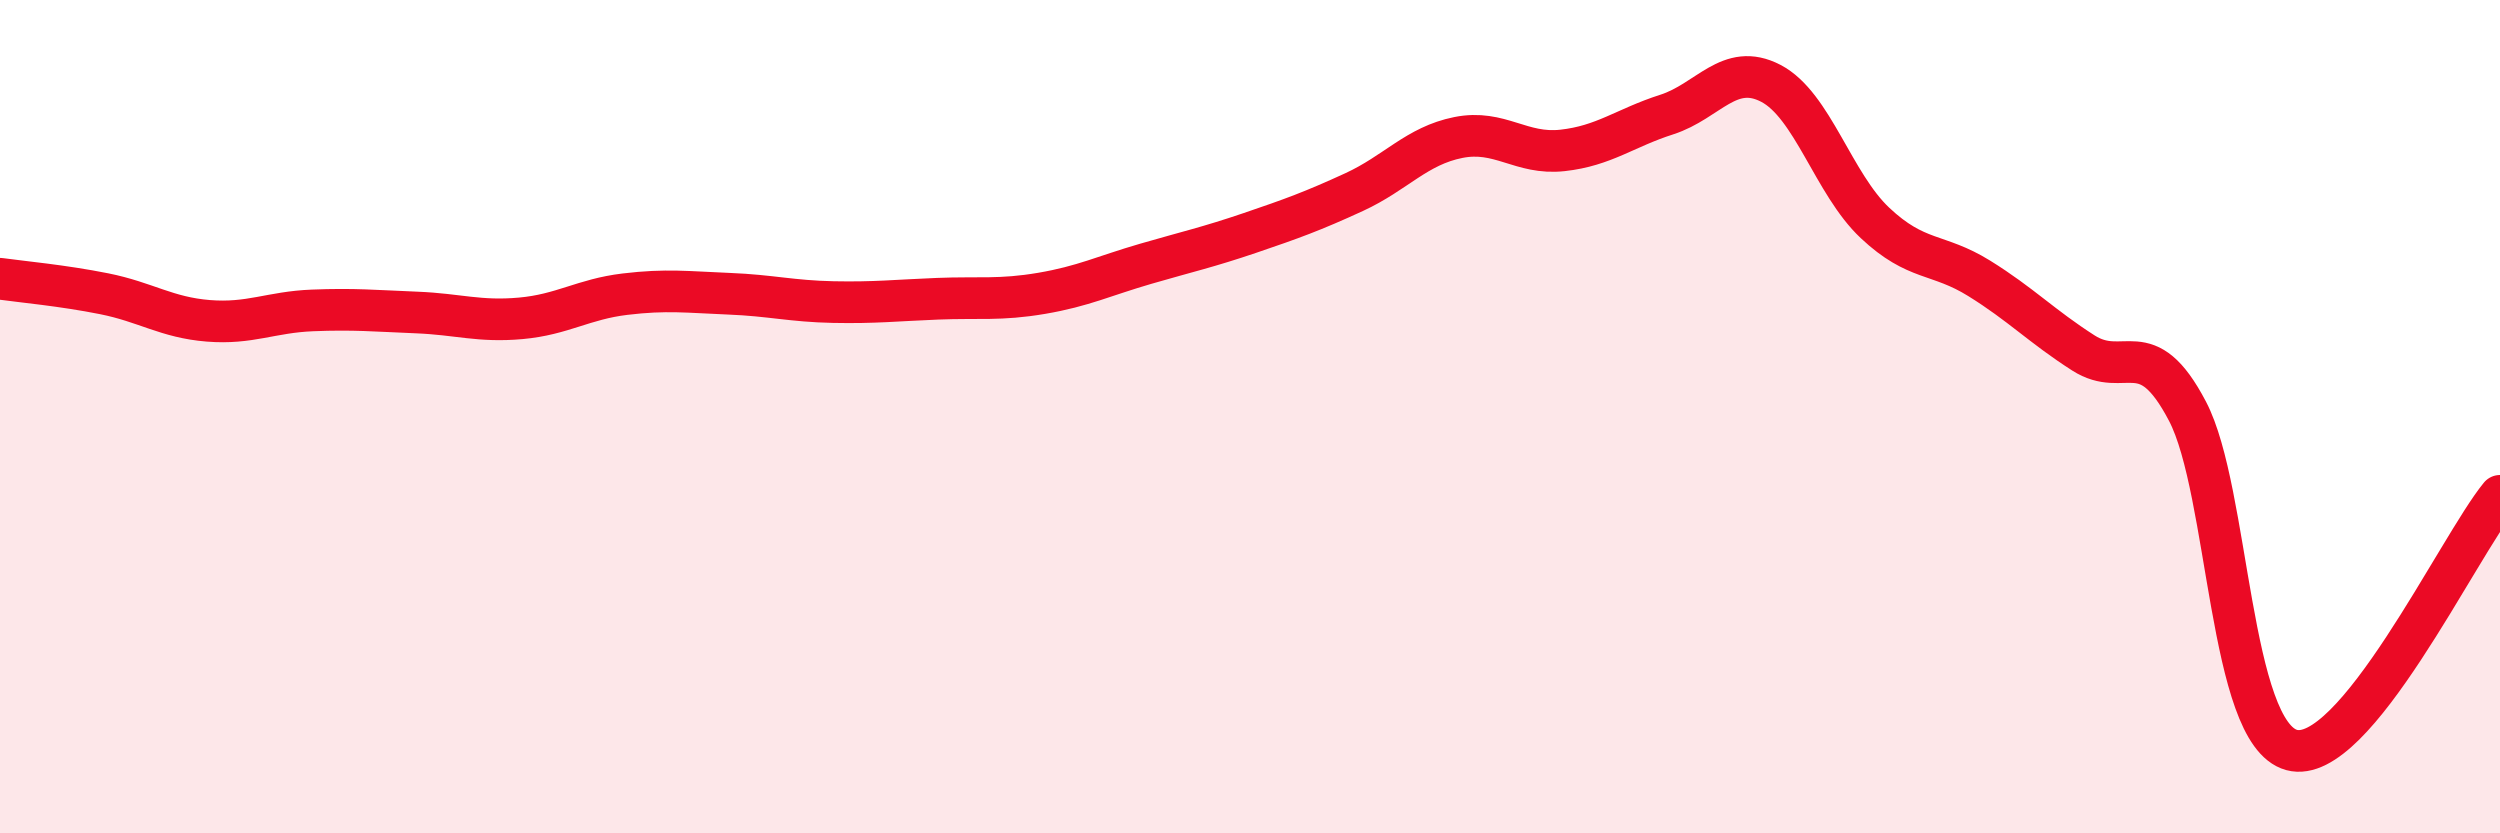 
    <svg width="60" height="20" viewBox="0 0 60 20" xmlns="http://www.w3.org/2000/svg">
      <path
        d="M 0,6.69 C 0.5,6.76 1.5,6.85 2.5,7.05 C 3.5,7.25 4,7.62 5,7.7 C 6,7.78 6.5,7.49 7.5,7.45 C 8.5,7.41 9,7.46 10,7.5 C 11,7.54 11.5,7.73 12.5,7.64 C 13.5,7.55 14,7.18 15,7.06 C 16,6.94 16.5,7.01 17.5,7.05 C 18.5,7.09 19,7.23 20,7.25 C 21,7.27 21.5,7.21 22.5,7.17 C 23.5,7.13 24,7.21 25,7.04 C 26,6.87 26.5,6.62 27.5,6.33 C 28.5,6.04 29,5.93 30,5.59 C 31,5.25 31.5,5.07 32.5,4.61 C 33.5,4.15 34,3.5 35,3.3 C 36,3.1 36.5,3.72 37.5,3.61 C 38.5,3.5 39,3.07 40,2.75 C 41,2.43 41.5,1.48 42.5,2 C 43.5,2.52 44,4.41 45,5.35 C 46,6.29 46.5,6.06 47.5,6.68 C 48.5,7.3 49,7.83 50,8.47 C 51,9.11 51.5,7.96 52.5,9.87 C 53.5,11.78 53.5,17.59 55,18 C 56.5,18.41 59,13.12 60,11.9L60 20L0 20Z"
        fill="#EB0A25"
        opacity="0.1"
        stroke-linecap="round"
        stroke-linejoin="round"
      />
      <path
        d="M 0,6.69 C 0.5,6.76 1.5,6.85 2.5,7.05 C 3.5,7.25 4,7.62 5,7.7 C 6,7.78 6.5,7.49 7.5,7.45 C 8.5,7.41 9,7.46 10,7.5 C 11,7.54 11.5,7.73 12.5,7.64 C 13.5,7.55 14,7.18 15,7.06 C 16,6.94 16.5,7.01 17.5,7.05 C 18.5,7.09 19,7.23 20,7.25 C 21,7.27 21.5,7.21 22.5,7.17 C 23.5,7.13 24,7.21 25,7.04 C 26,6.87 26.5,6.62 27.5,6.33 C 28.5,6.04 29,5.93 30,5.59 C 31,5.25 31.5,5.07 32.5,4.61 C 33.5,4.15 34,3.5 35,3.3 C 36,3.1 36.5,3.72 37.5,3.61 C 38.5,3.5 39,3.07 40,2.75 C 41,2.43 41.5,1.48 42.5,2 C 43.5,2.52 44,4.41 45,5.35 C 46,6.29 46.5,6.06 47.5,6.68 C 48.5,7.3 49,7.83 50,8.47 C 51,9.11 51.5,7.96 52.5,9.87 C 53.5,11.78 53.5,17.59 55,18 C 56.5,18.41 59,13.12 60,11.9"
        stroke="#EB0A25"
        stroke-width="1"
        fill="none"
        stroke-linecap="round"
        stroke-linejoin="round"
      />
    </svg>
  